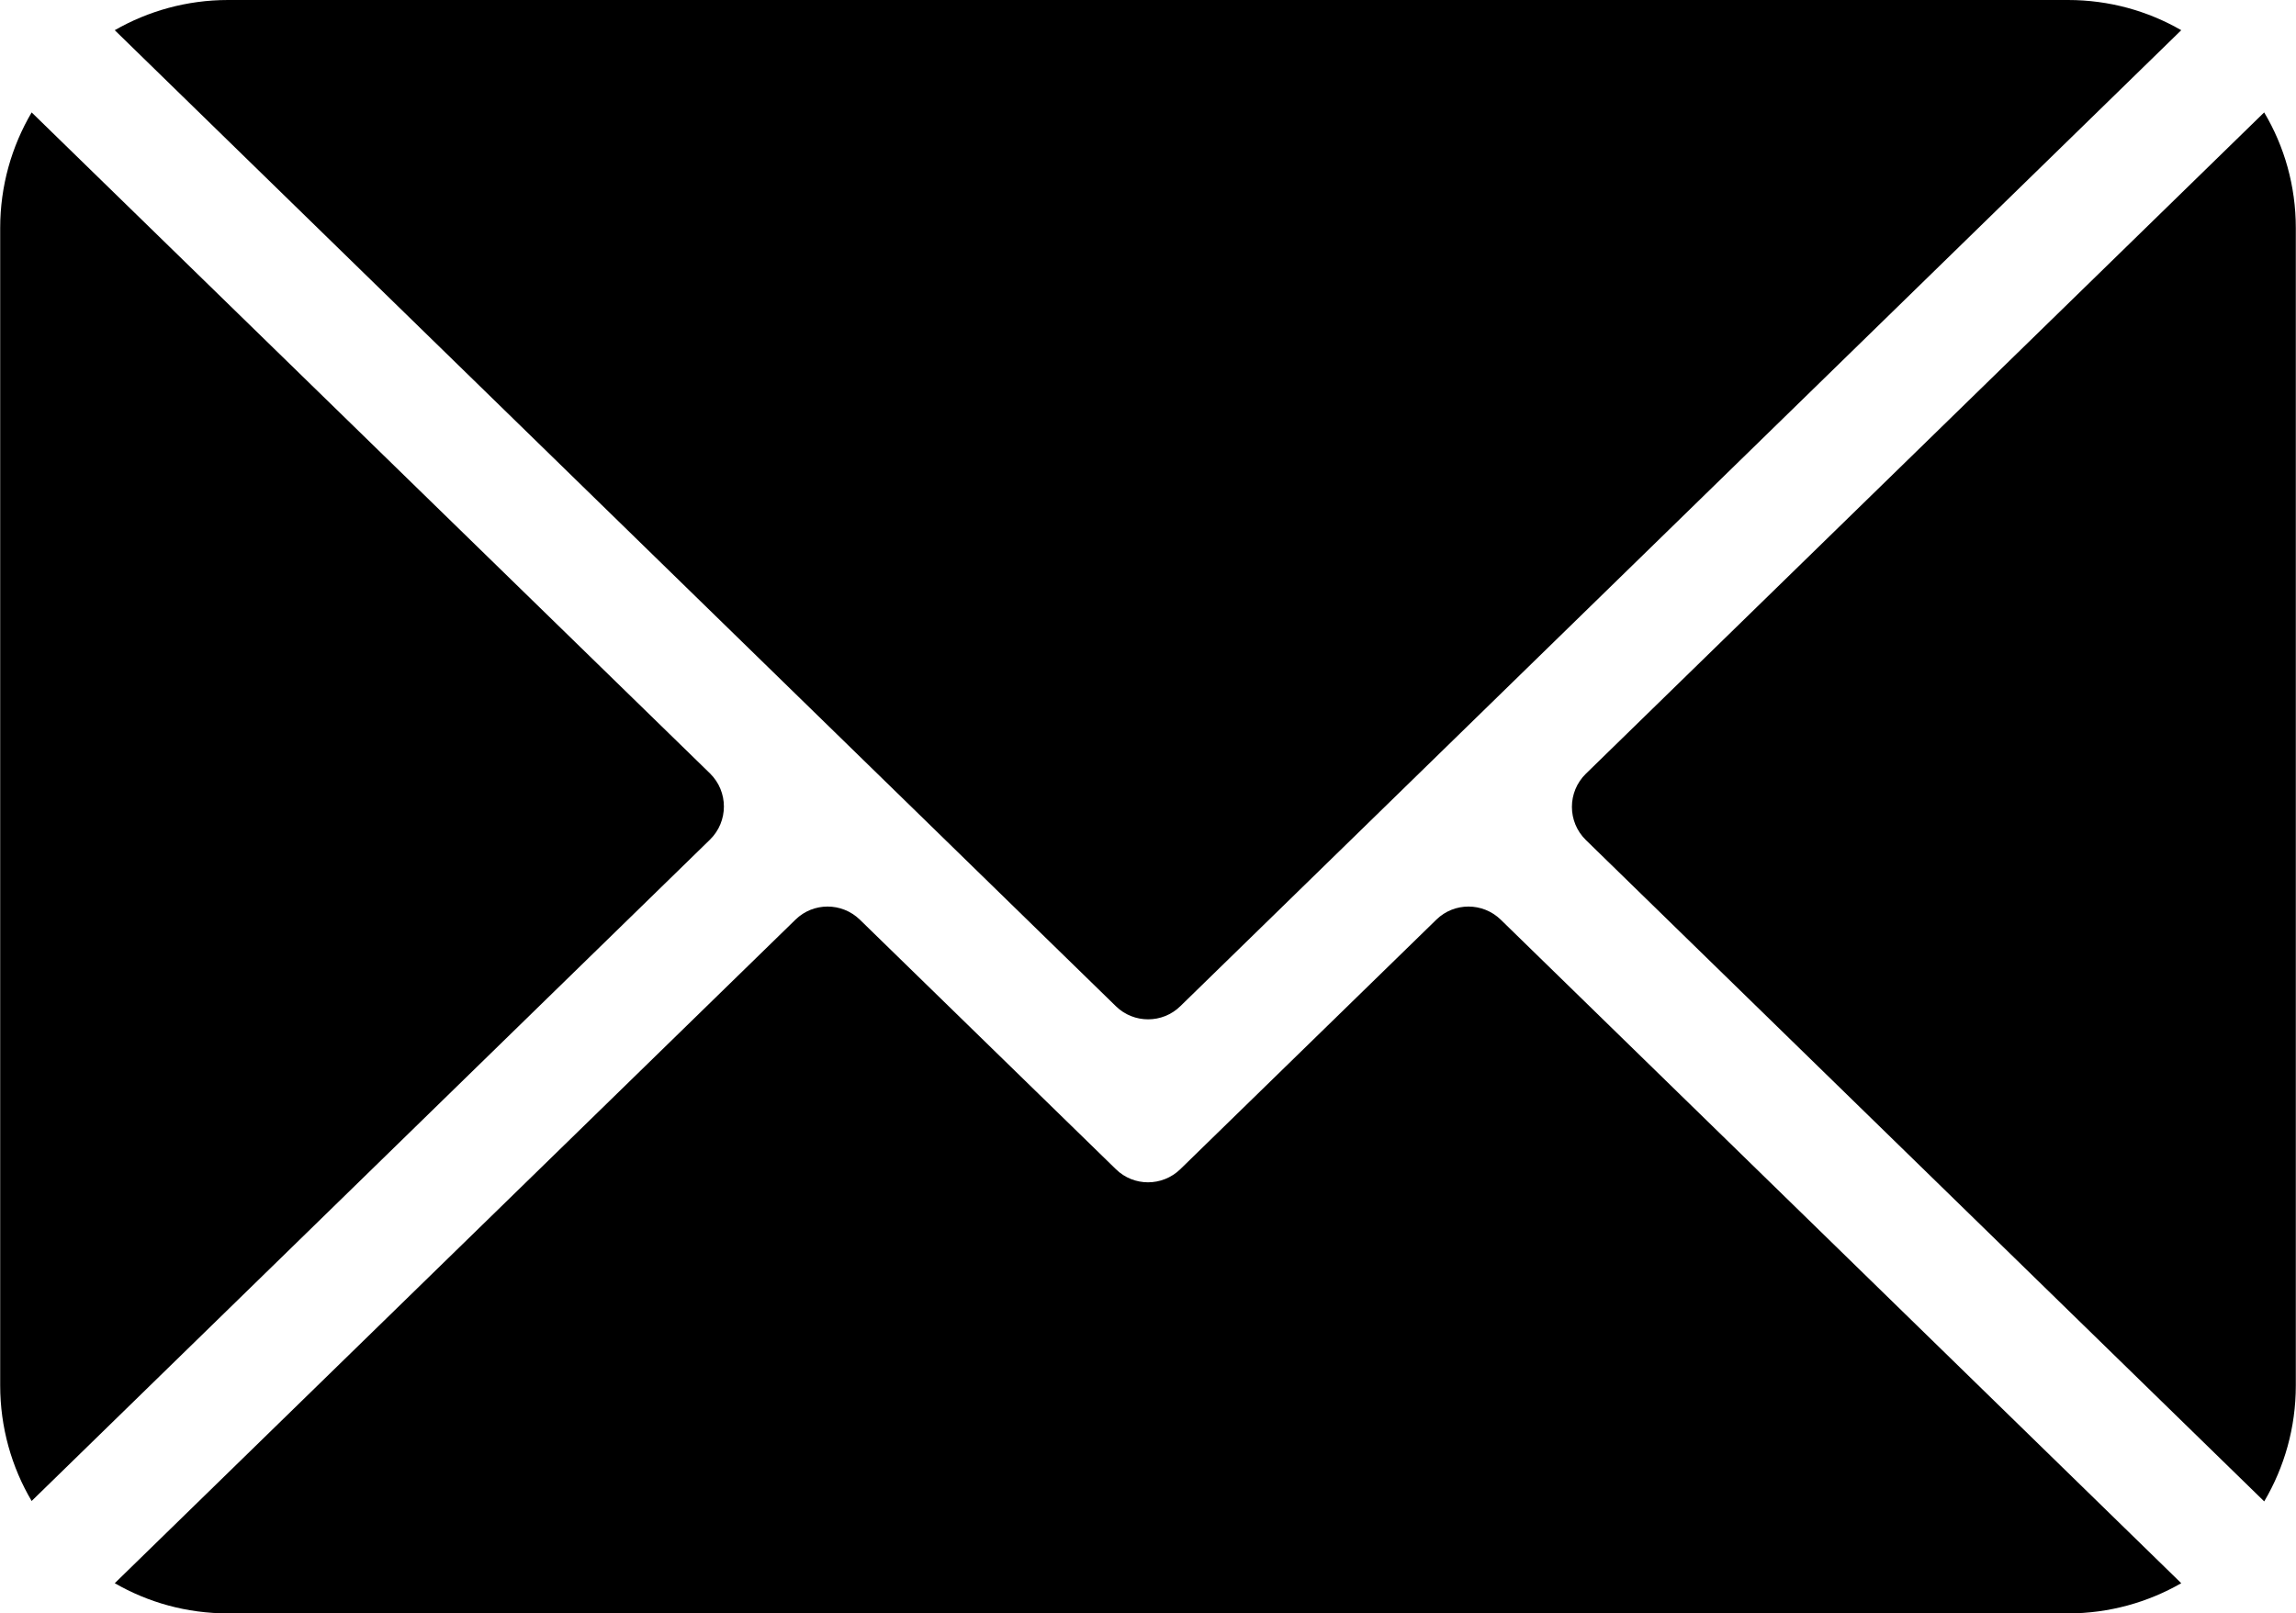 <?xml version="1.0" encoding="UTF-8"?> <svg xmlns="http://www.w3.org/2000/svg" id="Layer_2" data-name="Layer 2" viewBox="0 0 126.25 88.7"> <defs> <style> .cls-1 { stroke-width: 0px; } </style> </defs> <g id="Layer_1-2" data-name="Layer 1"> <g> <path class="cls-1" d="m64.9,55.32L119.94,1.66c-1.84-1.06-3.96-1.66-6.23-1.66H12.54c-2.27,0-4.4.61-6.23,1.66l55.05,53.66c.98.96,2.56.96,3.54,0Z"></path> <path class="cls-1" d="m78.98,50.56l-14.08,13.72c-.99.96-2.56.96-3.54,0l-14.08-13.72c-.99-.96-2.56-.96-3.54,0L6.31,87.04c1.84,1.06,3.96,1.66,6.23,1.66h101.17c2.27,0,4.4-.61,6.23-1.66l-37.42-36.48c-.99-.96-2.56-.96-3.54,0Z"></path> <path class="cls-1" d="m124.51,82.53h0c1.1-1.87,1.73-4.04,1.73-6.36V12.54c0-2.32-.63-4.5-1.74-6.36h0s-37.3,36.36-37.3,36.36c-1.02,1-1.02,2.64,0,3.64l37.3,36.36Z"></path> <path class="cls-1" d="m1.74,6.18h0c-1.1,1.87-1.73,4.04-1.73,6.36v63.62c0,2.32.63,4.5,1.73,6.36h0s37.3-36.36,37.3-36.36c1.02-1,1.02-2.64,0-3.64L1.74,6.18Z"></path> </g> </g> </svg> 